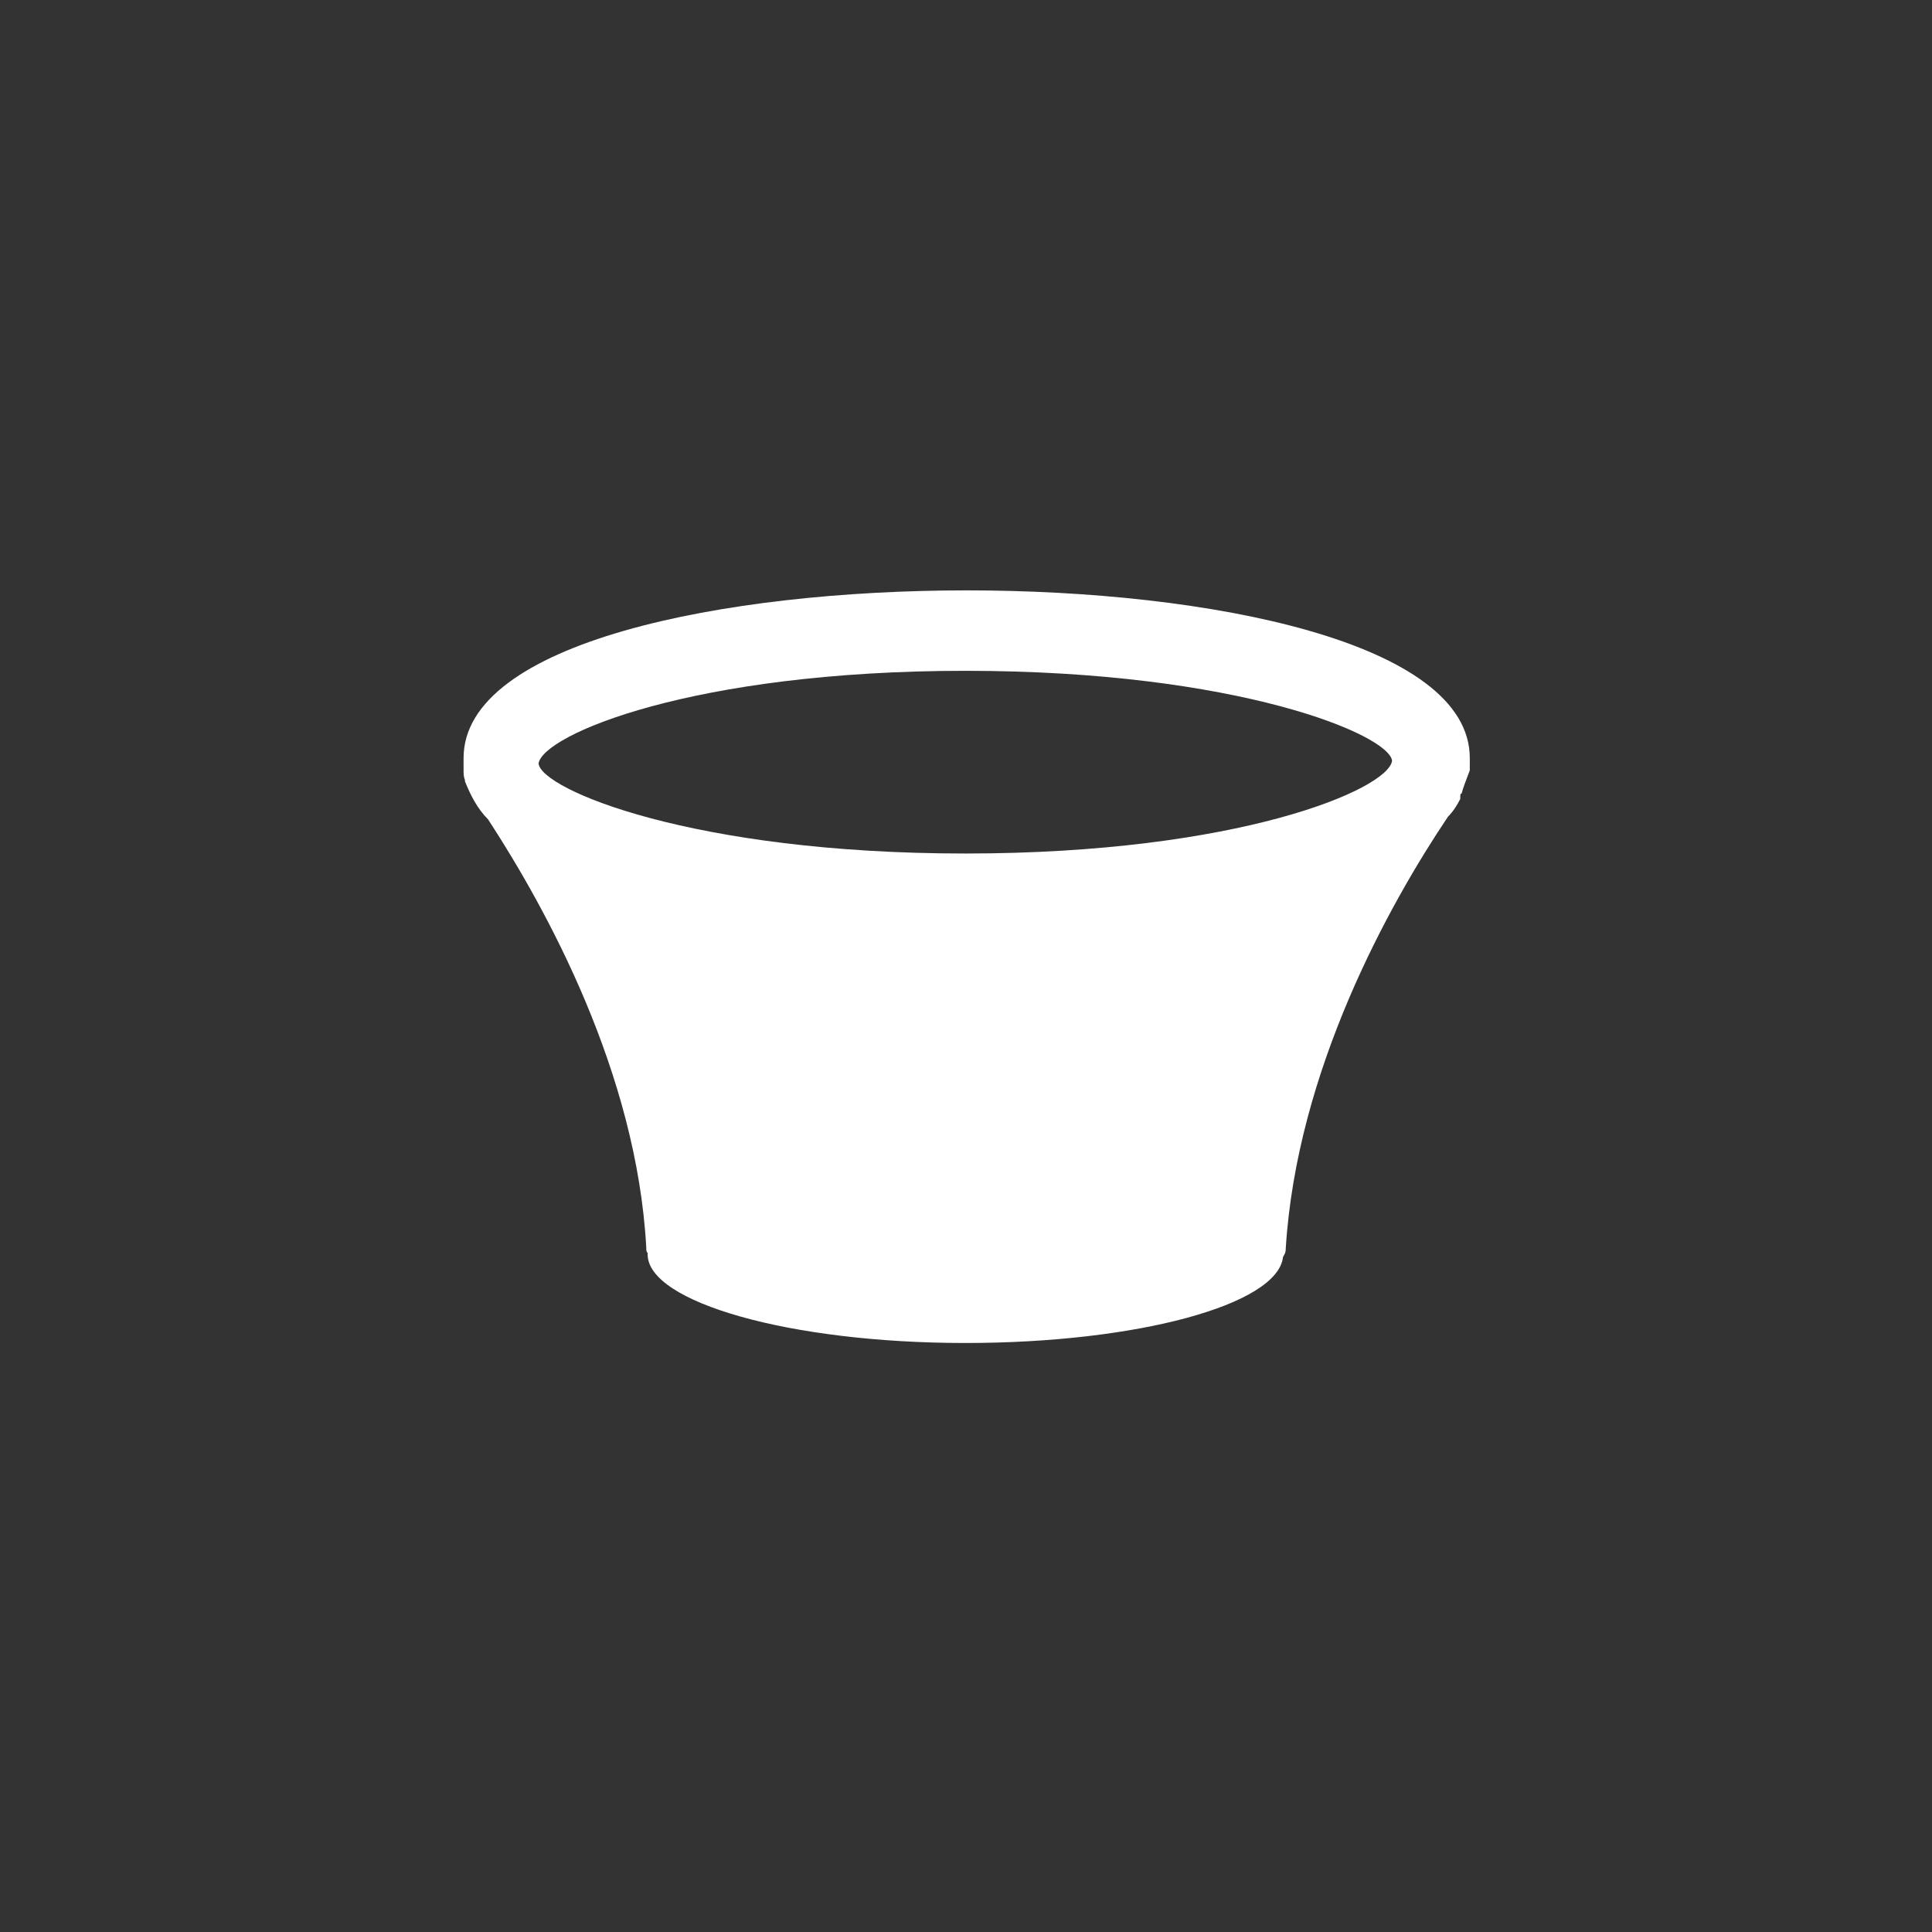 <?xml version="1.0" encoding="utf-8"?>
<!-- Generator: Adobe Illustrator 23.0.0, SVG Export Plug-In . SVG Version: 6.00 Build 0)  -->
<svg version="1.1" id="图层_1" xmlns="http://www.w3.org/2000/svg" xmlns:xlink="http://www.w3.org/1999/xlink" x="0px" y="0px"
	 viewBox="0 0 141.7 141.7" style="enable-background:new 0 0 141.7 141.7;" xml:space="preserve">
<rect x="0" y="0" width="141.7" height="141.7" fill="#333333" stroke="none"/>
<style type="text/css">
	.st0{fill:#FFFFFF;}
</style>
<title>reducer</title>
<path class="st0" d="M70.9,43.3C53.1,43.3,34,47.1,34,55.6v0.9c0,0.2,0,0.5,0.1,0.7v0.1c0.4,1,0.9,2,1.7,2.8
	c4.3,6.6,10.9,18.6,11.6,31.4c0,0.2,0,0.3,0.1,0.4V92c0,3.5,10.4,6.5,23.3,6.5c12.6,0,22.9-2.8,23.3-6.3c0.1-0.2,0.2-0.3,0.2-0.6
	c0.8-13.1,7.6-25.3,11.9-31.7c0.4-0.4,0.7-0.9,0.9-1.3c0-0.3,0-0.4,0.1-0.4c0.1-0.4,0.3-0.9,0.6-1.7v-0.9
	C107.8,47.1,88.7,43.3,70.9,43.3z M70.8,62.6c-20,0-31.1-4.7-31.3-6.6c0.3-2.1,11.3-6.8,31.3-6.8s31.1,4.7,31.3,6.6
	C101.8,57.9,90.8,62.6,70.8,62.6z"/>
</svg>
